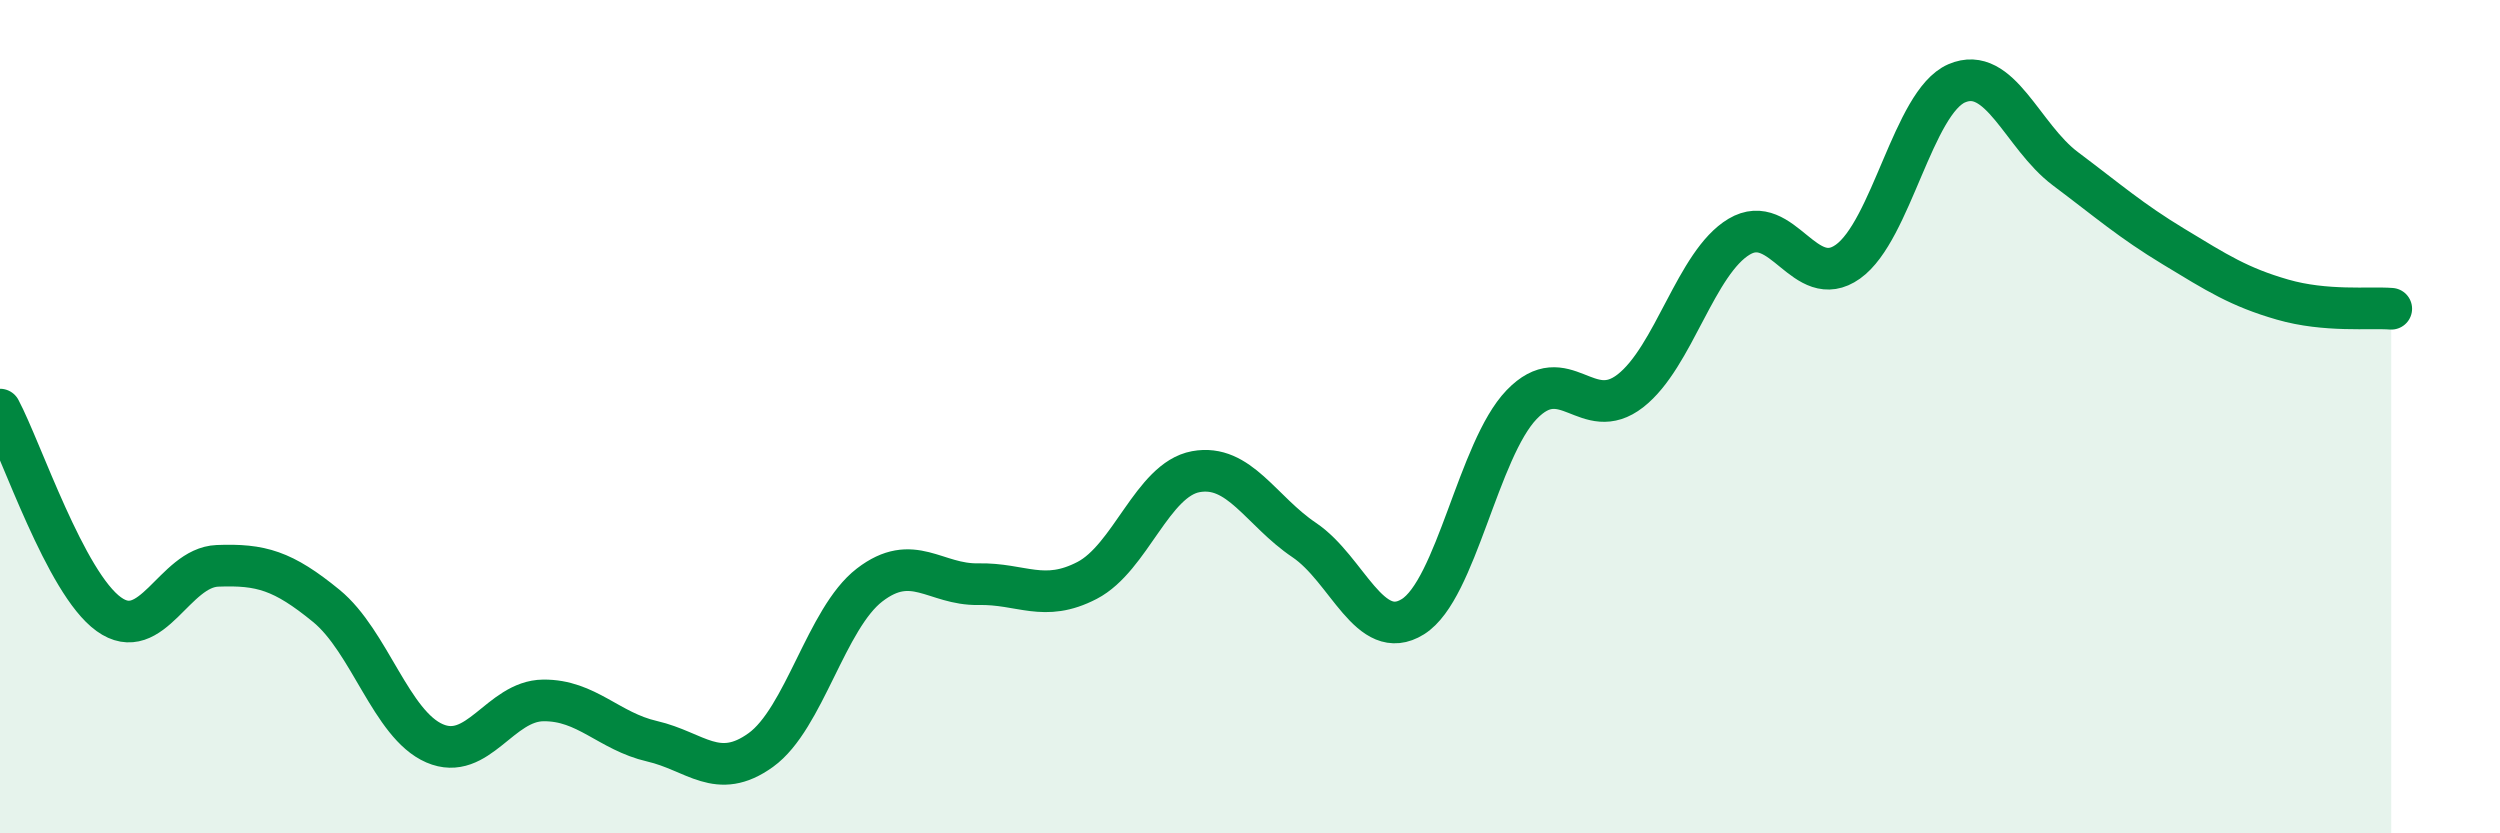 
    <svg width="60" height="20" viewBox="0 0 60 20" xmlns="http://www.w3.org/2000/svg">
      <path
        d="M 0,9.83 C 0.52,10.81 1.57,13.99 2.61,14.74 C 3.65,15.49 4.18,13.62 5.22,13.58 C 6.26,13.54 6.79,13.69 7.83,14.54 C 8.87,15.39 9.39,17.39 10.43,17.84 C 11.47,18.29 12,16.82 13.04,16.81 C 14.08,16.8 14.61,17.55 15.65,17.79 C 16.69,18.03 17.22,18.75 18.26,18 C 19.3,17.25 19.83,14.84 20.87,14.04 C 21.91,13.24 22.44,14.04 23.48,14.02 C 24.52,14 25.05,14.47 26.09,13.93 C 27.13,13.39 27.66,11.51 28.7,11.32 C 29.74,11.13 30.26,12.26 31.3,12.96 C 32.34,13.66 32.87,15.45 33.91,14.8 C 34.95,14.15 35.48,10.79 36.52,9.71 C 37.56,8.63 38.09,10.19 39.13,9.38 C 40.17,8.57 40.7,6.3 41.74,5.68 C 42.78,5.06 43.31,7.02 44.35,6.28 C 45.39,5.54 45.92,2.45 46.96,2 C 48,1.55 48.53,3.27 49.57,4.05 C 50.61,4.83 51.13,5.29 52.17,5.92 C 53.21,6.55 53.74,6.89 54.78,7.19 C 55.82,7.49 56.87,7.37 57.39,7.41L57.39 20L0 20Z"
        fill="#008740"
        opacity="0.1"
        stroke-linecap="round"
        stroke-linejoin="round"
      />
      <path
        d="M 0,9.83 C 0.52,10.81 1.57,13.99 2.61,14.74 C 3.65,15.49 4.18,13.62 5.22,13.58 C 6.26,13.54 6.79,13.69 7.83,14.54 C 8.87,15.39 9.39,17.39 10.43,17.84 C 11.47,18.29 12,16.82 13.04,16.81 C 14.08,16.8 14.61,17.55 15.65,17.79 C 16.69,18.03 17.22,18.75 18.26,18 C 19.3,17.25 19.83,14.84 20.87,14.04 C 21.91,13.24 22.44,14.04 23.48,14.02 C 24.52,14 25.05,14.47 26.09,13.93 C 27.13,13.39 27.66,11.51 28.7,11.32 C 29.74,11.13 30.26,12.26 31.3,12.96 C 32.34,13.66 32.87,15.45 33.91,14.8 C 34.95,14.15 35.48,10.79 36.52,9.71 C 37.56,8.63 38.09,10.19 39.13,9.38 C 40.17,8.57 40.7,6.3 41.74,5.68 C 42.78,5.06 43.31,7.02 44.35,6.28 C 45.39,5.54 45.92,2.45 46.96,2 C 48,1.55 48.53,3.27 49.57,4.05 C 50.61,4.83 51.13,5.29 52.17,5.92 C 53.21,6.55 53.74,6.89 54.78,7.19 C 55.82,7.49 56.87,7.37 57.39,7.41"
        stroke="#008740"
        stroke-width="1"
        fill="none"
        stroke-linecap="round"
        stroke-linejoin="round"
      />
    </svg>
  